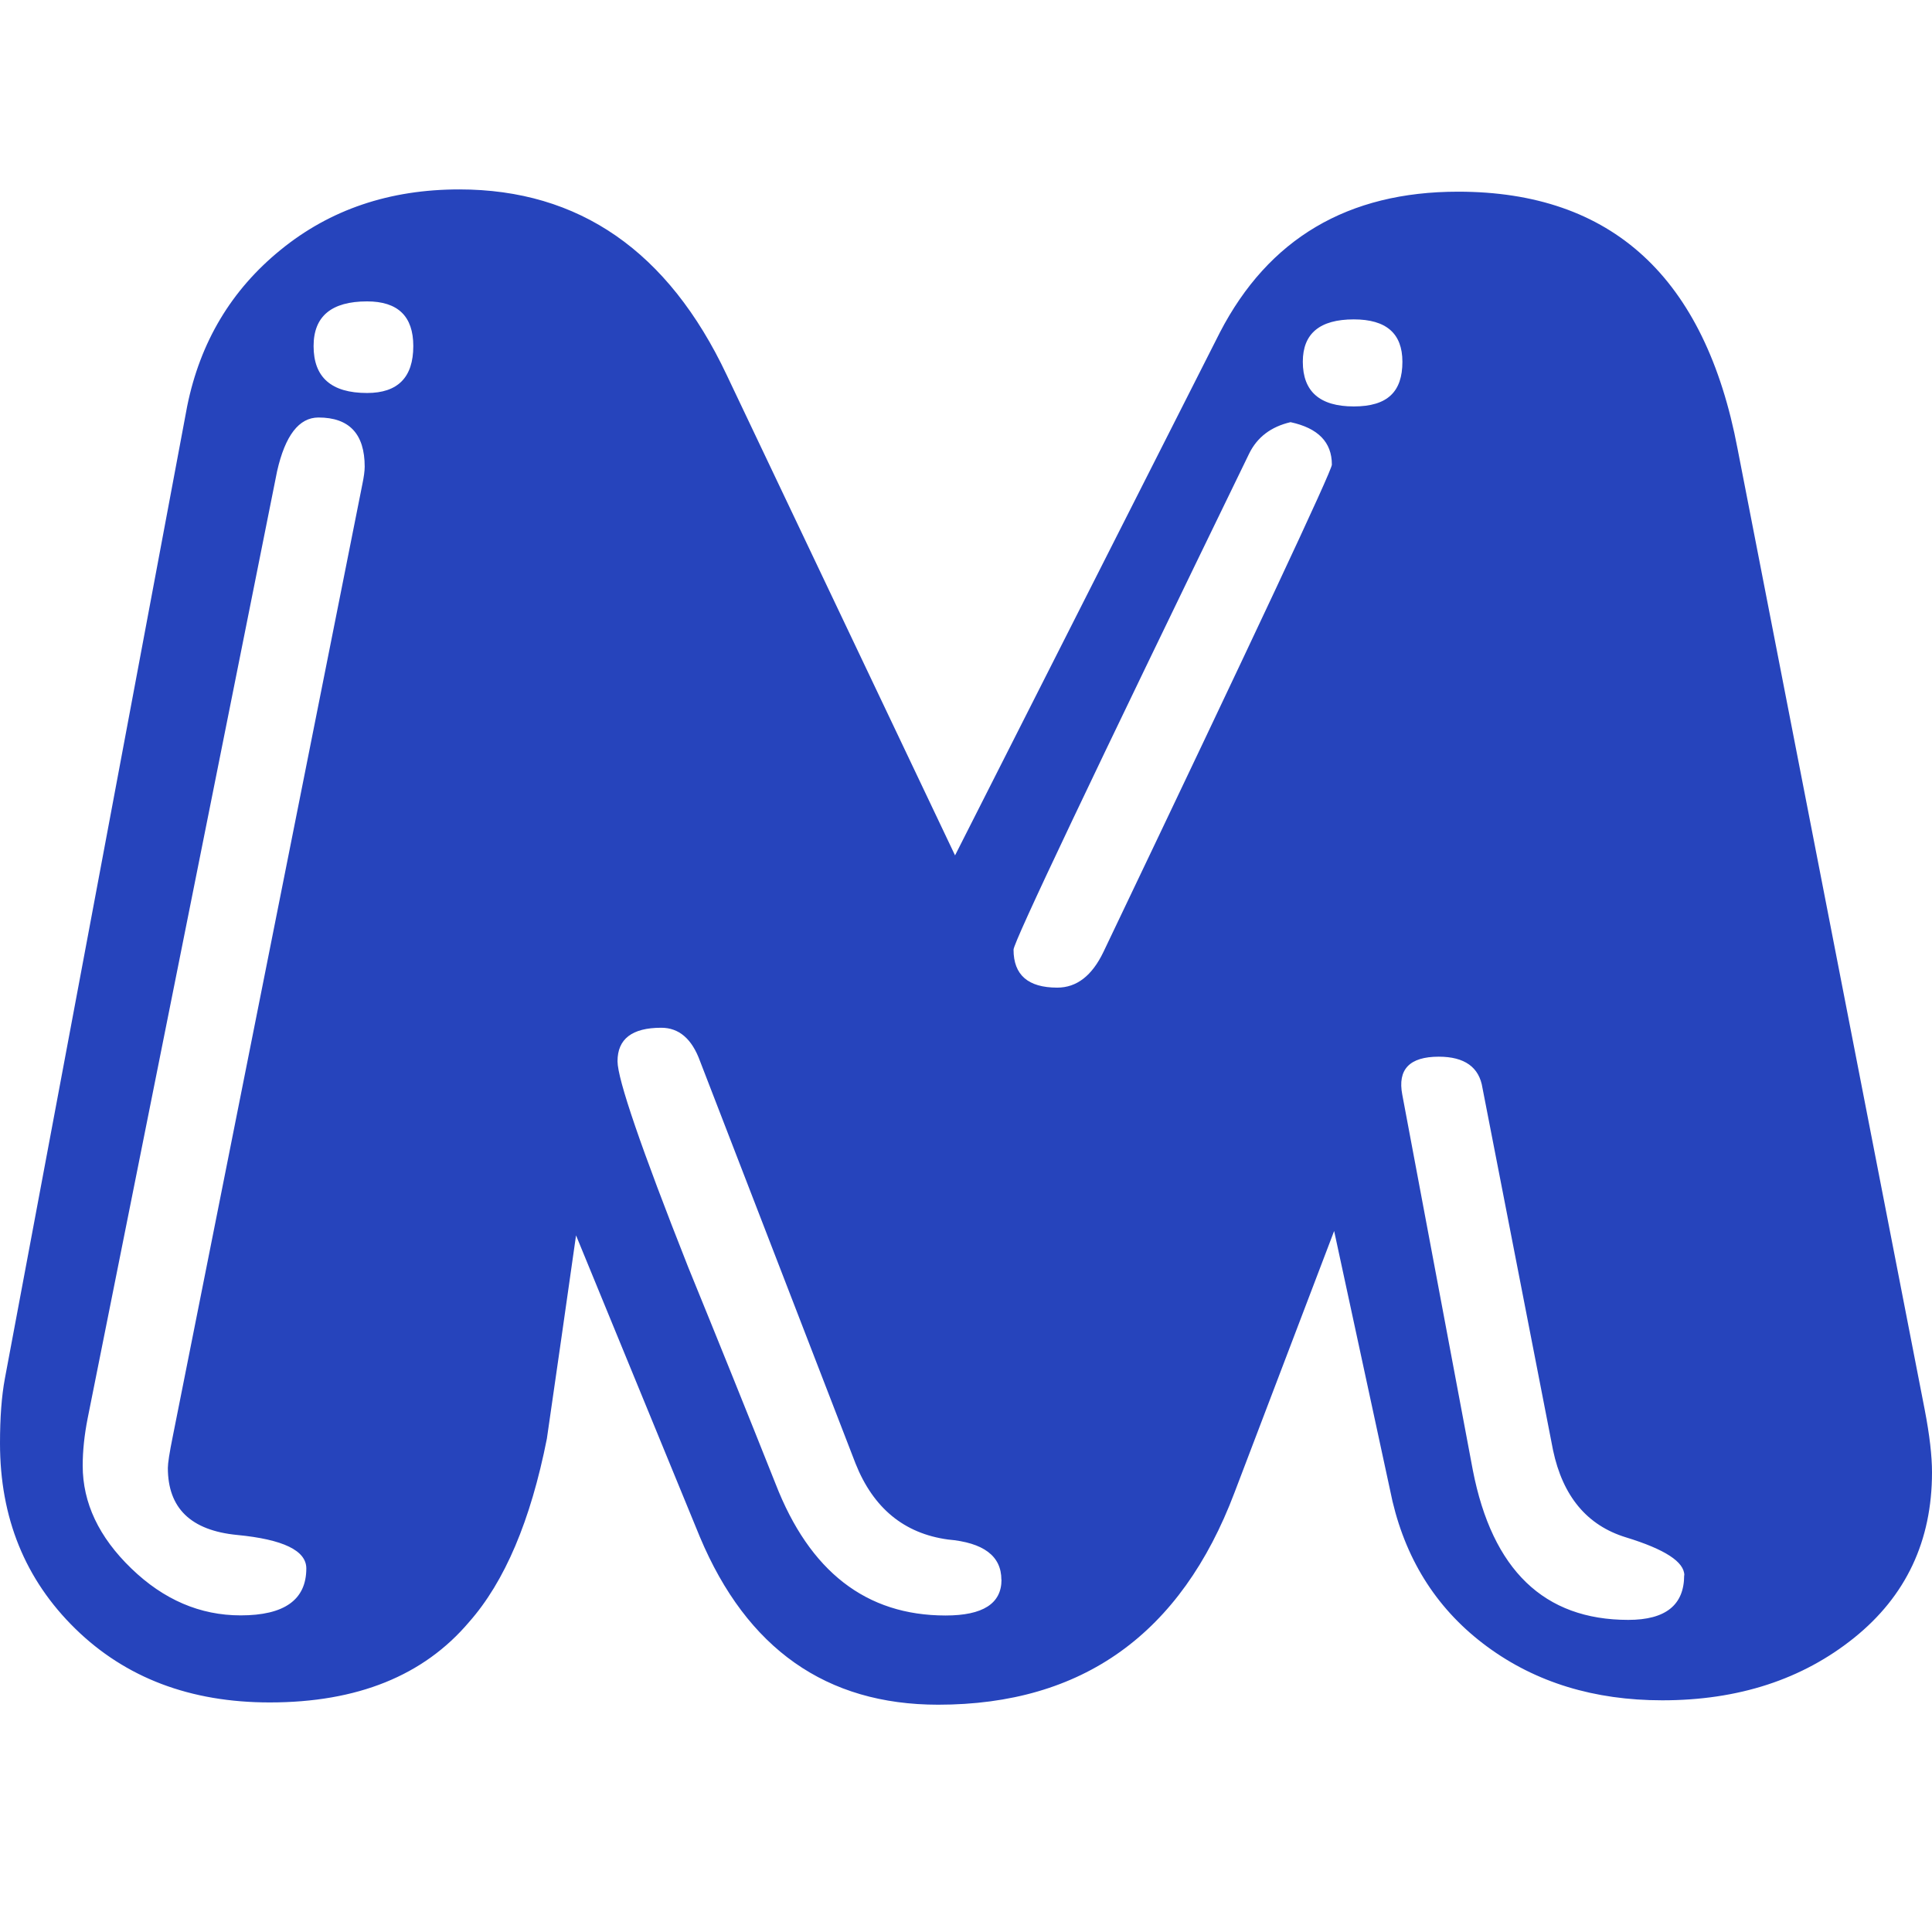 <?xml version="1.0" encoding="UTF-8"?> <svg xmlns="http://www.w3.org/2000/svg" width="51" height="51" viewBox="0 0 51 51" fill="none"><path d="M51 38.868C51 40.676 50.314 42.132 48.946 43.233C47.578 44.333 45.889 44.884 43.88 44.884C42.084 44.884 40.543 44.412 39.26 43.469C37.976 42.525 37.143 41.246 36.759 39.633L35.218 32.495L32.589 39.397C31.177 43.135 28.57 45 24.764 45C21.814 45 19.716 43.525 18.477 40.576L15.206 32.611C14.948 34.419 14.694 36.211 14.436 37.978C14.008 40.142 13.322 41.755 12.382 42.818C11.184 44.233 9.432 44.94 7.12 44.94C5.026 44.94 3.315 44.292 1.988 42.994C0.66 41.695 0 40.063 0 38.098C0 37.428 0.041 36.859 0.129 36.388L4.941 10.723C5.284 9.031 6.105 7.654 7.41 6.594C8.715 5.531 10.284 5 12.124 5C15.288 5 17.64 6.632 19.182 9.896L25.211 22.58L32.202 8.776C33.485 6.299 35.58 5.06 38.489 5.06C42.552 5.06 45.009 7.321 45.867 11.845L50.808 37.215C50.937 37.884 51 38.434 51 38.865V38.868ZM9.627 12.32C9.627 11.456 9.221 11.021 8.407 11.021C7.894 11.021 7.529 11.493 7.315 12.437L2.312 37.45C2.227 37.884 2.183 38.296 2.183 38.689C2.183 39.673 2.61 40.576 3.466 41.403C4.321 42.23 5.284 42.642 6.353 42.642C7.507 42.642 8.086 42.23 8.086 41.403C8.086 40.931 7.476 40.636 6.259 40.519C5.038 40.4 4.431 39.812 4.431 38.749C4.431 38.629 4.472 38.356 4.56 37.922L9.564 12.789C9.605 12.594 9.627 12.433 9.627 12.317V12.32ZM10.91 9.135C10.91 8.349 10.504 7.956 9.69 7.956C8.75 7.956 8.278 8.349 8.278 9.135C8.278 9.962 8.746 10.374 9.69 10.374C10.501 10.374 10.91 9.962 10.91 9.135ZM26.434 41.702C26.434 41.073 25.962 40.721 25.022 40.639C23.868 40.481 23.053 39.812 22.584 38.633L18.48 28.014C18.266 27.423 17.924 27.13 17.455 27.13C16.684 27.13 16.301 27.426 16.301 28.014C16.301 28.486 16.92 30.297 18.163 33.441C18.933 35.328 19.704 37.236 20.471 39.164C21.371 41.485 22.864 42.645 24.962 42.645C25.947 42.645 26.437 42.33 26.437 41.702H26.434ZM35.158 12.264C35.158 11.672 34.794 11.301 34.067 11.144C33.554 11.264 33.19 11.537 32.976 11.971C28.828 20.505 26.755 24.873 26.755 25.068C26.755 25.737 27.139 26.071 27.909 26.071C28.422 26.071 28.828 25.756 29.129 25.127C33.149 16.71 35.158 12.424 35.158 12.267V12.264ZM37.02 9.55C37.02 8.802 36.593 8.431 35.737 8.431C34.838 8.431 34.391 8.805 34.391 9.55C34.391 10.336 34.841 10.729 35.737 10.729C36.633 10.729 37.02 10.336 37.02 9.55ZM44.462 41.585C44.462 41.23 43.949 40.897 42.92 40.582C41.895 40.268 41.254 39.5 40.996 38.28L39.134 28.721C39.049 28.171 38.662 27.894 37.98 27.894C37.209 27.894 36.888 28.228 37.017 28.898L38.879 38.809C39.392 41.444 40.76 42.761 42.983 42.761C43.968 42.761 44.458 42.368 44.458 41.582L44.462 41.585Z" fill="#2644BC"></path></svg> 